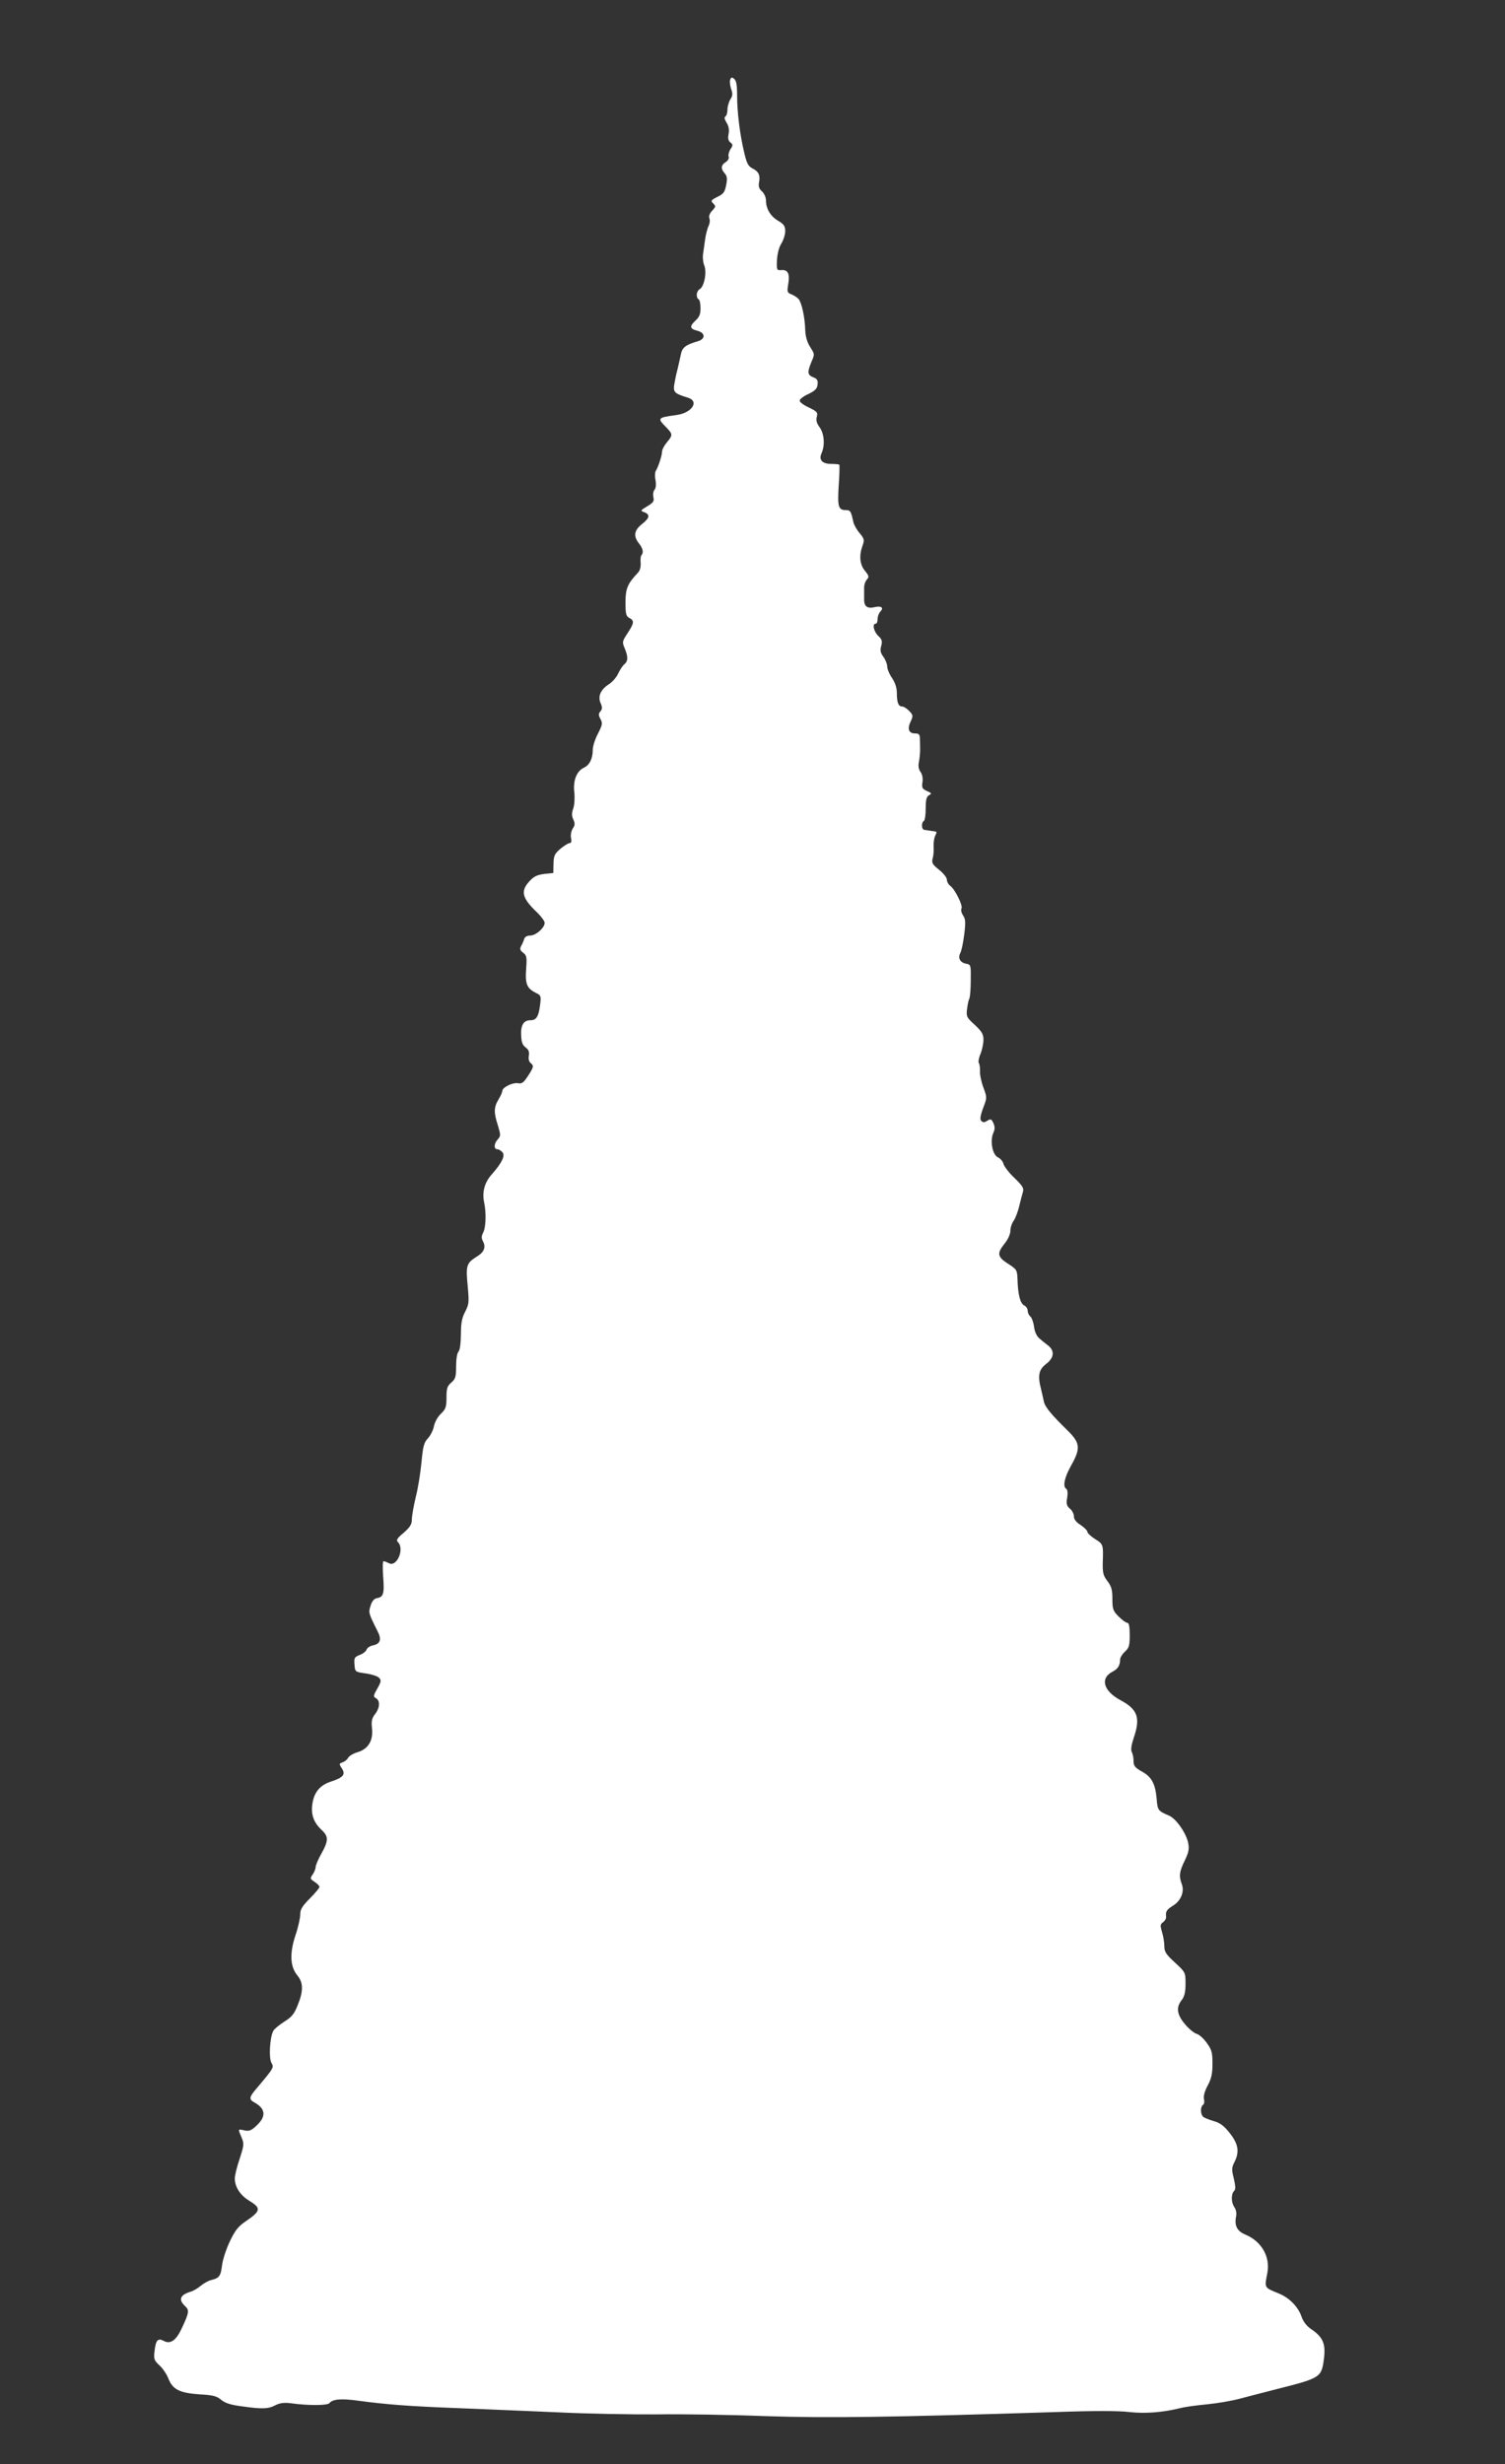 <?xml version="1.0" standalone="no"?>
<!DOCTYPE svg PUBLIC "-//W3C//DTD SVG 20010904//EN"
 "http://www.w3.org/TR/2001/REC-SVG-20010904/DTD/svg10.dtd">
<svg version="1.0" xmlns="http://www.w3.org/2000/svg"
 width="782pt" height="1280pt" viewBox="0 0 782 1280"
 preserveAspectRatio="xMidYMid meet">
<rect x="0" y="0" width="782" height="1280" fill="#333333" stroke="none"/>
<g transform="translate(0,1280) scale(0.1,-0.1)"
fill="#ffffff" stroke="none">
<path d="M3794 12386 c-3 -9 -1 -30 5 -48 9 -25 8 -36 -4 -54 -8 -13 -15 -37
-15 -53 0 -16 -5 -33 -11 -36 -7 -5 -4 -15 6 -32 11 -17 15 -36 11 -58 -5 -23
-2 -36 9 -45 14 -11 14 -15 0 -36 -8 -13 -12 -30 -9 -38 3 -9 -3 -20 -15 -28
-25 -15 -27 -35 -5 -59 12 -14 14 -27 7 -61 -7 -36 -14 -46 -46 -61 -33 -17
-35 -20 -21 -34 14 -14 13 -18 -6 -38 -13 -14 -18 -28 -14 -39 4 -10 2 -27 -4
-39 -6 -12 -13 -40 -17 -62 -3 -22 -8 -57 -11 -78 -4 -21 -1 -50 5 -65 15 -35
0 -111 -23 -124 -18 -10 -21 -43 -6 -53 6 -3 10 -24 10 -46 0 -30 -6 -46 -25
-63 -33 -31 -32 -44 8 -54 43 -11 44 -43 2 -55 -62 -18 -80 -32 -87 -67 -4
-19 -12 -55 -18 -80 -7 -25 -14 -61 -17 -80 -5 -38 3 -45 72 -66 60 -19 20
-79 -60 -90 -98 -13 -101 -16 -55 -62 36 -37 37 -42 5 -80 -14 -17 -25 -38
-25 -48 0 -20 -20 -81 -33 -101 -4 -7 -5 -29 -1 -48 4 -22 2 -41 -5 -49 -7 -8
-9 -25 -6 -39 5 -20 0 -28 -32 -47 -36 -22 -37 -23 -15 -31 31 -12 28 -30 -13
-62 -40 -32 -45 -62 -15 -100 21 -26 25 -48 13 -61 -4 -4 -6 -22 -4 -41 1 -22
-4 -40 -16 -52 -52 -55 -63 -81 -63 -152 0 -60 3 -72 20 -81 27 -14 25 -27 -9
-79 -28 -43 -29 -46 -15 -79 18 -44 18 -66 -2 -83 -9 -7 -23 -29 -32 -48 -9
-20 -31 -45 -49 -56 -42 -27 -58 -63 -42 -98 9 -21 9 -30 -1 -42 -11 -13 -11
-20 0 -40 12 -22 10 -31 -13 -76 -15 -28 -27 -66 -27 -84 0 -46 -17 -80 -46
-93 -38 -18 -57 -67 -50 -127 3 -30 1 -66 -5 -84 -9 -24 -9 -39 0 -58 9 -20 9
-30 -3 -47 -8 -13 -12 -34 -9 -49 4 -19 1 -27 -8 -27 -8 -1 -29 -14 -48 -30
-29 -25 -34 -35 -35 -77 l-1 -48 -48 -5 c-37 -5 -54 -13 -77 -39 -47 -51 -37
-88 43 -163 20 -20 37 -43 37 -52 0 -26 -46 -66 -75 -66 -16 0 -28 -7 -31 -17
-3 -10 -10 -27 -16 -37 -8 -15 -6 -23 10 -35 19 -14 20 -24 16 -83 -6 -77 3
-101 47 -124 31 -15 31 -17 25 -67 -8 -60 -20 -77 -51 -77 -34 0 -50 -26 -47
-78 1 -35 7 -51 23 -63 16 -12 20 -23 17 -43 -3 -15 0 -30 8 -37 19 -16 18
-21 -13 -69 -22 -34 -32 -41 -51 -37 -28 5 -82 -22 -82 -40 0 -7 -9 -27 -20
-45 -24 -40 -25 -66 -3 -134 15 -50 15 -55 0 -72 -21 -22 -22 -52 -3 -52 7 0
19 -7 27 -16 15 -18 -3 -55 -57 -116 -37 -42 -50 -92 -38 -146 11 -54 9 -129
-6 -156 -9 -18 -9 -29 0 -45 16 -31 5 -57 -36 -81 -50 -32 -54 -45 -44 -149 8
-86 7 -96 -13 -135 -17 -32 -22 -59 -22 -118 -1 -47 -5 -82 -13 -90 -7 -7 -12
-39 -12 -75 0 -55 -3 -66 -25 -85 -21 -18 -25 -30 -25 -78 0 -49 -4 -60 -29
-84 -17 -16 -32 -44 -36 -64 -4 -21 -18 -49 -31 -63 -21 -22 -26 -41 -34 -125
-5 -54 -18 -136 -30 -182 -11 -46 -20 -98 -20 -115 0 -25 -9 -40 -42 -69 -35
-29 -41 -39 -30 -49 35 -36 -6 -132 -48 -109 -10 5 -22 10 -27 10 -5 0 -5 -37
-2 -82 7 -87 1 -105 -33 -110 -13 -2 -25 -15 -32 -38 -12 -37 -12 -38 35 -132
23 -44 16 -67 -22 -75 -16 -3 -31 -13 -34 -22 -3 -9 -19 -22 -36 -28 -27 -11
-30 -15 -27 -50 3 -38 3 -38 58 -46 30 -4 61 -14 69 -22 13 -13 12 -20 -8 -56
-22 -38 -22 -43 -7 -51 22 -13 20 -50 -5 -82 -17 -22 -20 -36 -16 -74 7 -63
-19 -107 -74 -124 -22 -6 -44 -19 -50 -29 -5 -10 -18 -20 -29 -24 -18 -6 -19
-8 -4 -31 21 -32 8 -48 -57 -69 -60 -20 -90 -59 -97 -125 -5 -52 10 -90 52
-129 33 -31 33 -54 -4 -120 -17 -30 -30 -61 -30 -70 0 -9 -7 -26 -15 -38 -15
-21 -14 -23 10 -39 14 -9 25 -21 25 -26 0 -5 -22 -32 -50 -60 -40 -40 -50 -57
-50 -84 0 -18 -11 -68 -26 -111 -30 -93 -26 -161 12 -206 30 -36 31 -80 1
-153 -18 -46 -31 -62 -70 -86 -26 -17 -52 -38 -57 -48 -18 -34 -24 -139 -10
-165 14 -26 14 -26 -77 -134 -38 -44 -40 -56 -14 -71 60 -32 66 -72 17 -119
-29 -28 -40 -33 -65 -28 -36 8 -35 9 -16 -36 14 -33 13 -41 -10 -112 -14 -41
-25 -87 -25 -101 0 -44 28 -88 75 -116 63 -39 61 -53 -18 -107 -39 -26 -56
-48 -82 -103 -19 -39 -37 -94 -41 -124 -7 -57 -14 -68 -56 -78 -14 -3 -39 -17
-55 -30 -15 -13 -39 -27 -53 -31 -54 -16 -64 -41 -29 -74 24 -22 22 -34 -18
-119 -29 -61 -58 -81 -93 -62 -30 16 -41 3 -47 -54 -5 -40 -2 -48 25 -73 17
-15 38 -46 47 -69 22 -57 59 -75 162 -82 70 -4 90 -9 113 -29 21 -17 49 -26
112 -34 102 -14 132 -13 170 7 22 11 44 14 77 10 92 -13 192 -12 202 0 18 22
63 25 150 13 148 -20 269 -29 504 -38 127 -5 363 -15 525 -22 162 -8 399 -12
525 -11 127 2 379 -2 560 -9 328 -11 658 -6 1510 21 196 7 329 7 384 0 83 -9
173 -2 266 21 22 6 83 14 135 19 52 5 129 18 170 29 41 11 128 33 193 50 233
59 234 60 247 165 8 72 -7 106 -66 146 -24 16 -42 39 -51 65 -17 51 -63 98
-116 120 -80 33 -77 28 -62 107 16 83 -28 163 -112 199 -46 19 -60 47 -50 97
3 16 -1 35 -9 46 -17 24 -18 68 -2 84 9 9 8 24 -1 65 -12 46 -11 58 3 85 27
53 21 94 -24 151 -30 38 -50 53 -82 62 -24 7 -49 17 -55 22 -16 12 -17 53 -2
63 6 3 8 17 5 29 -4 15 3 41 19 71 20 37 25 62 25 114 0 59 -4 72 -30 108 -16
23 -40 44 -53 47 -13 4 -40 26 -60 50 -42 50 -47 87 -17 125 14 18 20 41 20
84 0 60 0 60 -55 111 -46 42 -55 56 -55 84 0 19 -5 52 -12 74 -10 35 -10 41 6
52 9 7 16 19 15 27 -3 28 2 37 35 58 42 25 62 74 46 114 -15 41 -12 64 16 121
20 41 24 61 18 90 -9 50 -62 127 -99 143 -58 25 -60 27 -65 88 -7 78 -26 114
-78 142 -35 20 -42 29 -42 53 0 17 -4 38 -9 47 -6 12 -3 35 9 72 37 106 22
150 -68 198 -88 47 -107 113 -43 147 29 15 41 33 41 64 0 10 11 28 25 41 22
20 25 32 25 87 0 45 -4 63 -13 63 -7 0 -27 15 -45 33 -29 29 -32 39 -32 92 0
47 -5 64 -26 92 -22 29 -25 43 -24 96 3 94 3 95 -40 122 -22 14 -40 31 -40 38
0 6 -16 22 -35 35 -23 14 -35 30 -35 45 0 12 -9 31 -21 40 -17 15 -19 25 -14
57 4 23 2 41 -4 45 -20 12 -11 58 24 121 51 90 48 118 -17 182 -84 82 -118
123 -124 151 -3 14 -9 42 -14 62 -19 72 -13 104 25 133 41 31 46 67 14 94 -12
9 -33 26 -46 37 -16 13 -26 34 -30 62 -3 24 -12 48 -19 54 -8 6 -14 20 -14 30
0 10 -8 23 -19 28 -20 11 -32 56 -34 136 -2 48 -4 51 -49 80 -56 36 -59 54
-18 105 18 22 30 50 30 67 0 16 8 40 18 53 9 14 22 48 28 75 7 28 15 60 19 73
6 19 -1 31 -43 72 -29 27 -54 60 -58 74 -3 13 -16 28 -29 34 -28 13 -42 85
-24 126 9 20 9 32 1 51 -10 22 -14 24 -32 13 -14 -9 -22 -10 -31 -1 -8 8 -6
25 9 66 21 55 21 55 2 107 -11 29 -19 67 -18 85 1 17 -2 37 -6 43 -4 6 0 28 9
48 8 20 15 53 15 72 0 30 -8 43 -45 78 -43 39 -45 44 -40 84 3 23 8 47 12 53
3 6 7 48 7 93 1 81 1 83 -25 88 -31 6 -43 30 -29 56 6 11 15 54 20 95 8 64 7
80 -6 100 -9 13 -12 29 -8 36 8 14 -33 98 -58 117 -10 7 -18 22 -18 32 0 11
-18 34 -41 52 -34 27 -39 36 -33 58 4 14 7 42 5 63 -1 20 3 46 9 57 8 15 8 20
-2 21 -7 1 -20 3 -28 4 -8 1 -21 3 -27 4 -15 1 -17 37 -3 46 6 3 10 33 10 65
0 46 4 61 17 69 16 8 14 11 -11 22 -24 11 -27 17 -23 45 3 20 0 40 -10 54 -10
14 -13 32 -8 53 3 18 6 46 6 62 0 17 -1 42 -1 58 -1 22 -5 27 -26 27 -32 0
-41 24 -22 62 13 29 13 33 -8 55 -12 12 -28 23 -37 23 -19 0 -27 21 -27 71 0
26 -9 53 -25 77 -14 20 -25 47 -25 60 0 12 -9 35 -20 50 -15 21 -18 34 -11 57
6 25 4 34 -16 52 -23 22 -32 63 -13 63 6 0 10 11 10 24 0 14 7 31 15 40 19 19
3 30 -30 22 -37 -9 -55 3 -55 38 0 17 0 44 0 60 -1 16 6 36 14 45 13 14 11 20
-10 46 -27 33 -31 79 -12 131 10 29 9 35 -15 64 -15 17 -30 44 -33 58 -12 57
-16 62 -38 62 -40 0 -45 17 -38 128 4 57 5 105 3 108 -2 2 -21 4 -41 4 -48 0
-67 21 -51 56 18 40 14 101 -10 134 -15 20 -20 36 -15 54 6 23 2 28 -41 49
-27 12 -48 28 -48 36 0 7 20 23 45 34 35 17 46 28 48 49 3 22 -2 30 -22 38
-30 11 -32 26 -11 77 19 45 19 41 -7 83 -14 22 -23 53 -24 85 -2 68 -18 140
-34 161 -8 9 -25 20 -38 25 -21 8 -23 13 -17 49 10 56 0 79 -33 77 -26 -2 -27
-1 -25 51 2 33 10 67 23 87 11 18 20 47 20 64 0 26 -7 36 -35 53 -41 23 -65
64 -65 106 0 17 -9 37 -21 48 -15 13 -19 26 -15 46 7 37 -1 56 -34 73 -22 11
-30 26 -43 82 -23 95 -37 212 -37 297 0 53 -4 77 -15 86 -12 10 -16 9 -21 -4z"/>
</g>
</svg>
